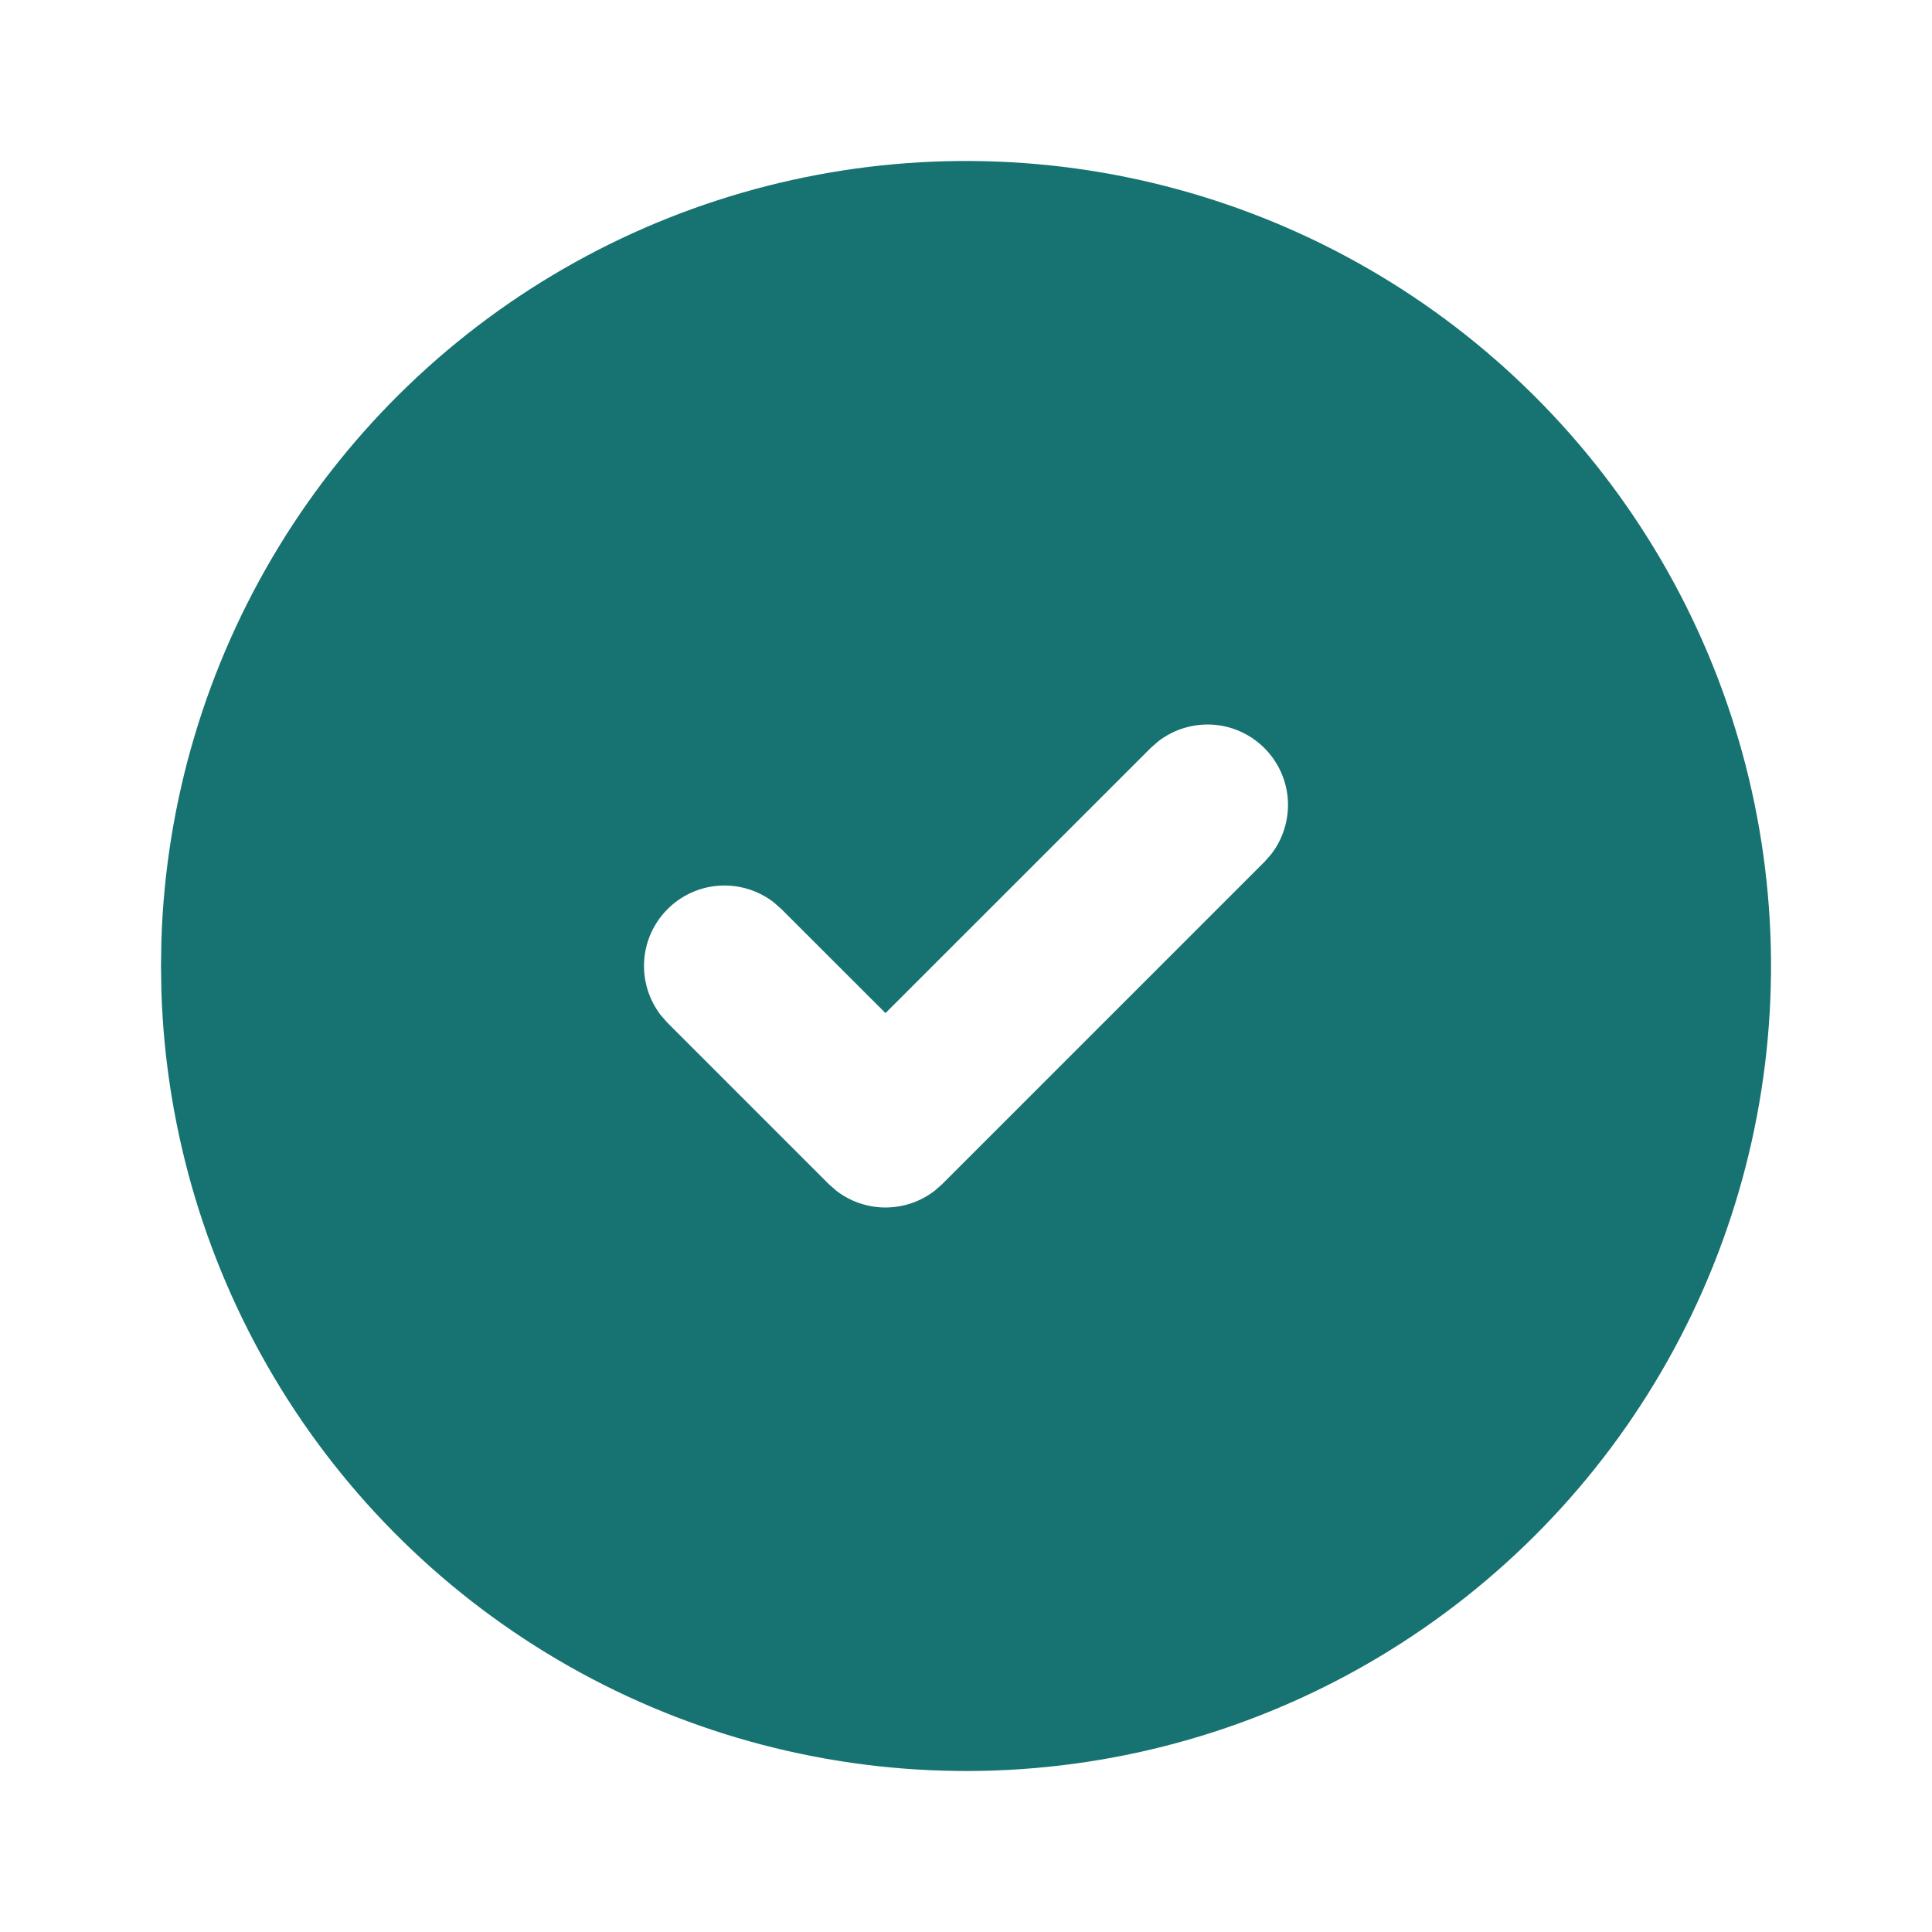 <svg fill="none" height="24" viewBox="0 0 24 24" width="24" xmlns="http://www.w3.org/2000/svg"><path d="m17 3.34c1.508.871 2.763 2.121 3.64 3.625s1.346 3.212 1.36 4.954c.014 1.742-.427 3.457-1.279 4.975-.852 1.519-2.087 2.788-3.581 3.684s-3.196 1.385-4.937 1.42c-1.741.035-3.462-.385-4.991-1.219-1.529-.834-2.814-2.053-3.727-3.536-.913-1.483-1.423-3.179-1.48-4.92l-.005-.324.005-.324c.056-1.727.559-3.41 1.459-4.885s2.167-2.692 3.677-3.531 3.212-1.273 4.94-1.259 3.423.476 4.919 1.34zm-1.293 5.953c-.172-.172-.401-.276-.644-.291s-.483.059-.676.208l-.094.083-3.293 3.292-1.293-1.292-.094-.083c-.192-.149-.433-.223-.676-.208-.243.015-.472.119-.644.291-.172.172-.276.401-.291.644s.059.483.208.676l.083.094 2 2 .094.083c.175.136.391.21.613.21s.438-.074.613-.21l.094-.083 4-4 .083-.094c.149-.192.223-.433.208-.676-.015-.243-.119-.472-.291-.644z" fill="#177371"/></svg>